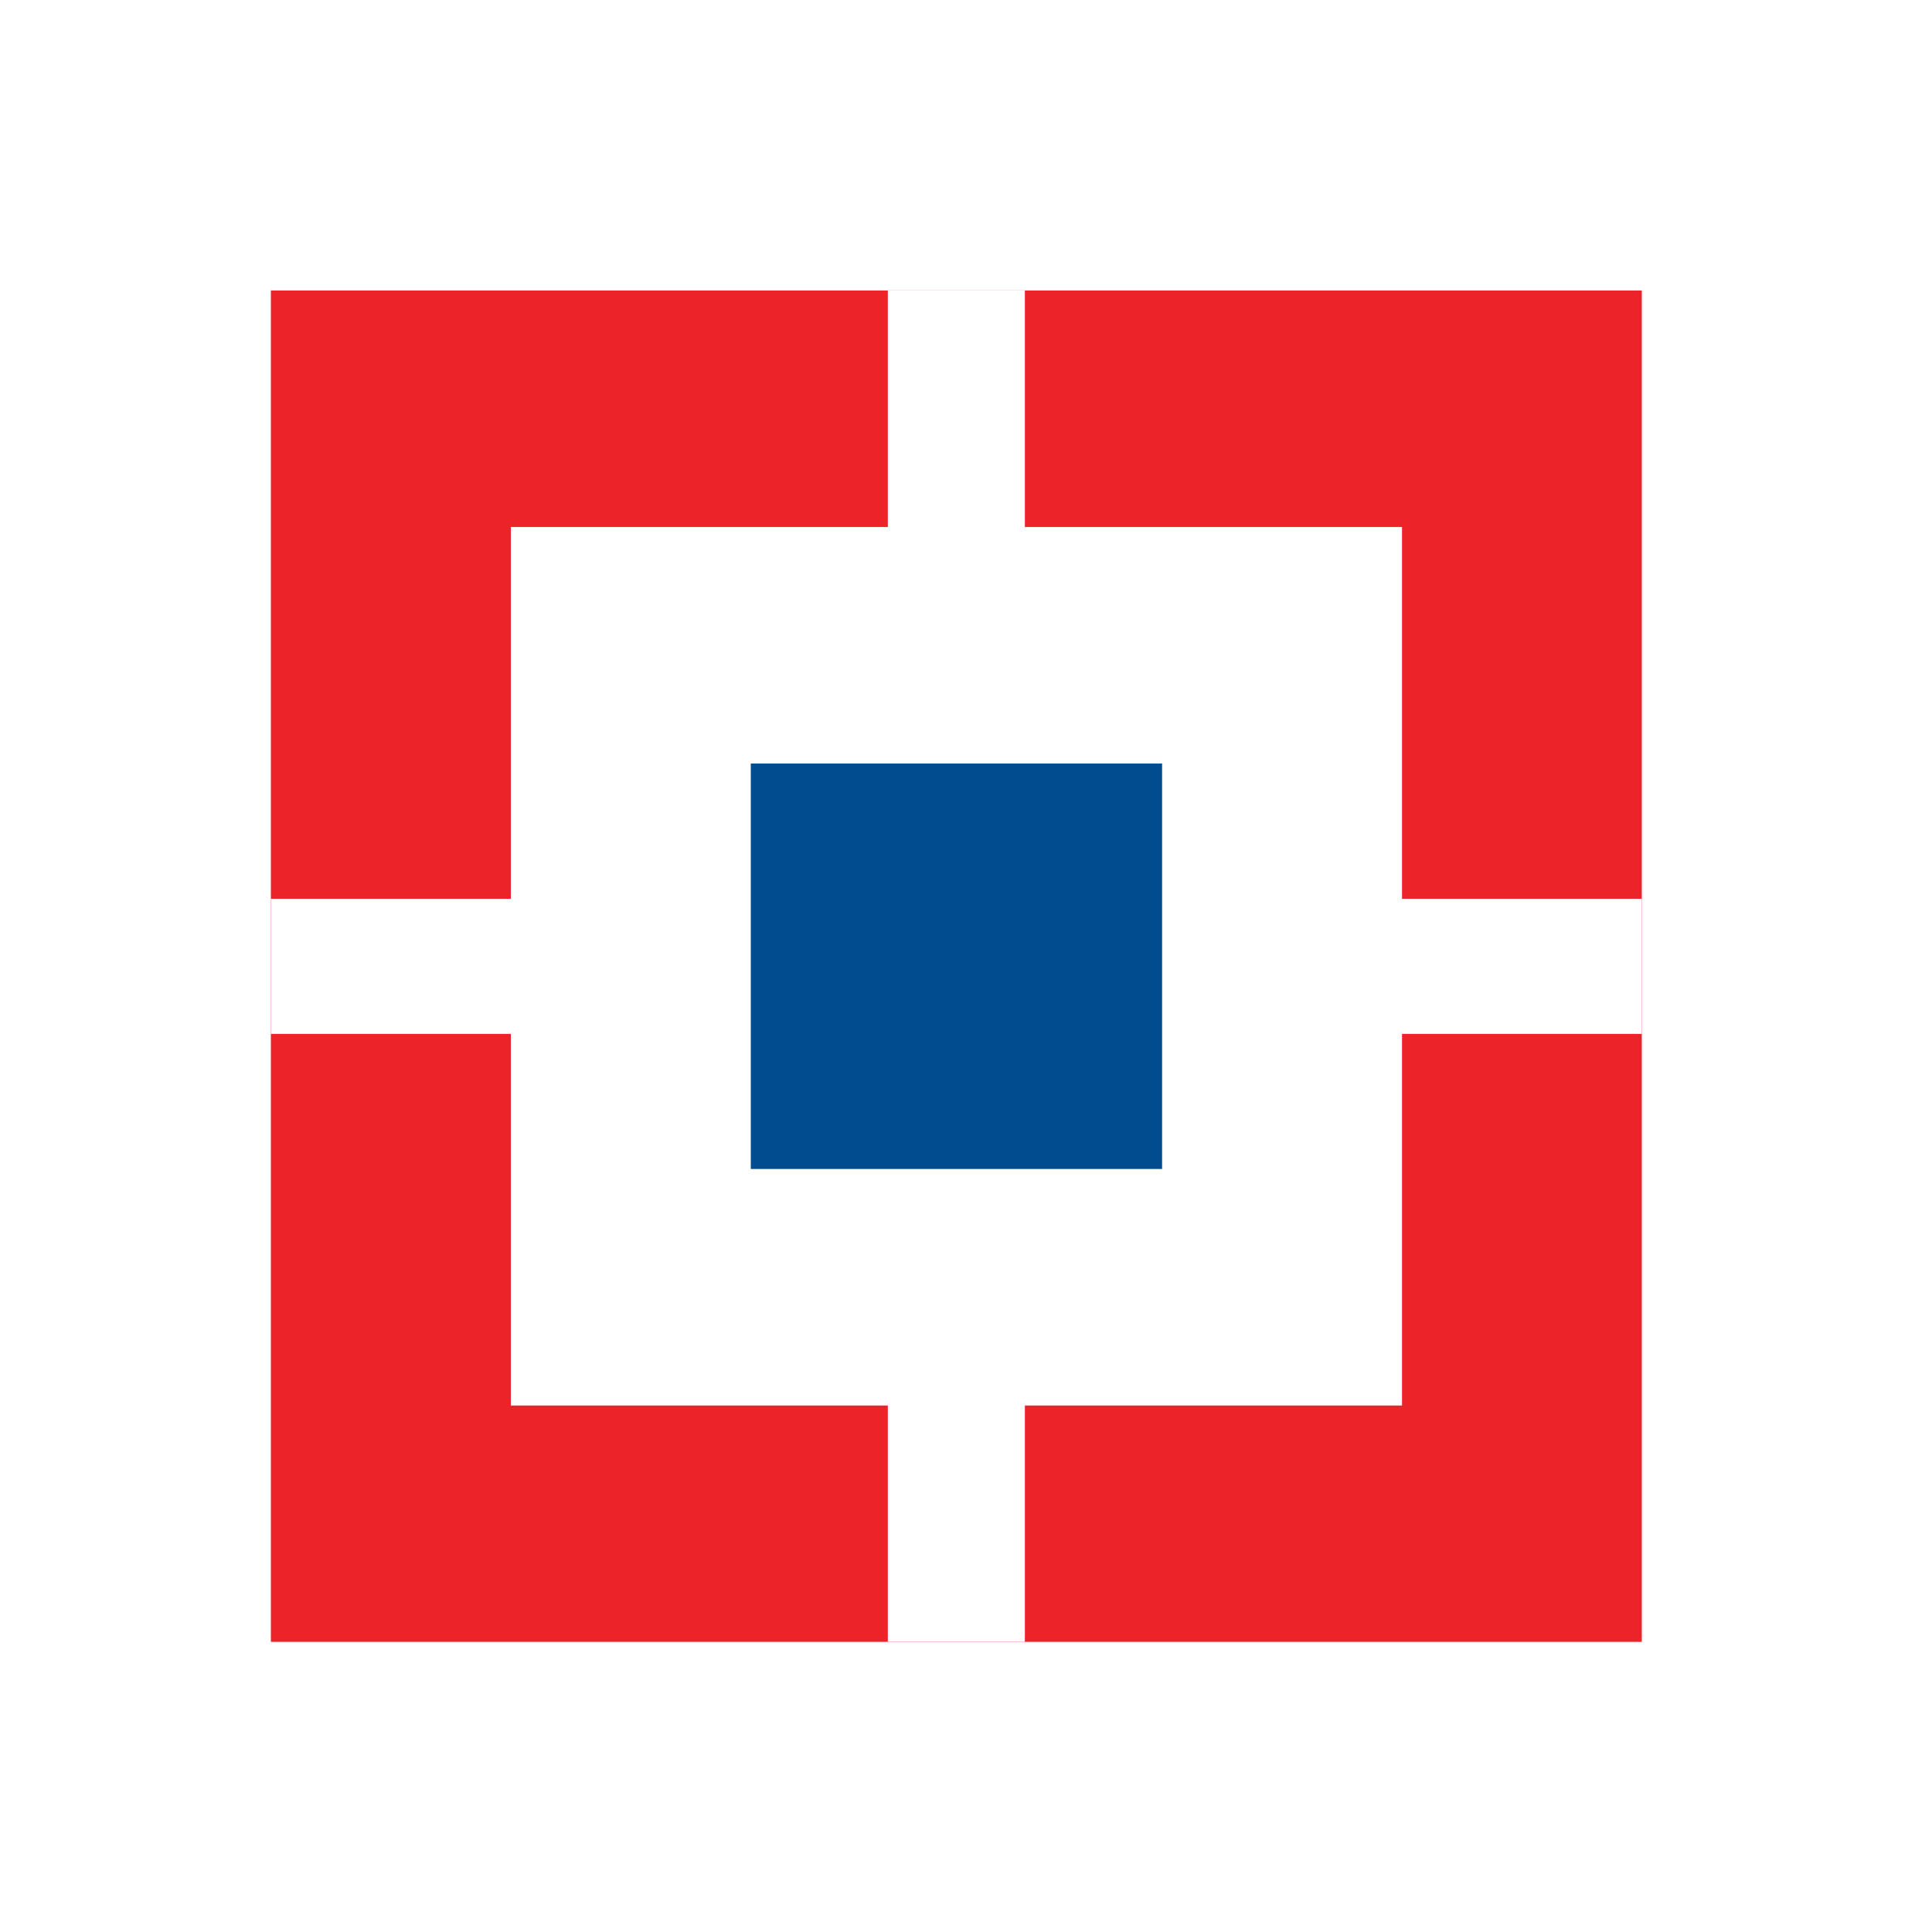 <svg width="100" height="100" viewBox="0 0 100 100" fill="none" xmlns="http://www.w3.org/2000/svg">
<rect width="100" height="100" fill="white"/>
<g clip-path="url(#clip0_95_2)">
<path d="M14.021 15.035H84.979V84.983H14.021V15.035Z" fill="#ED232A"/>
<path d="M26.441 27.277H72.568V72.749H26.441V27.277Z" fill="white"/>
<path d="M45.954 15.035H53.047V84.983H45.954V15.035Z" fill="white"/>
<path d="M14.021 46.522H84.979V53.514H14.021V46.522Z" fill="white"/>
<path d="M38.861 39.52H60.149V60.506H38.861V39.52Z" fill="#004C8F"/>
</g>
<defs>
<clipPath id="clip0_95_2">
<rect width="71" height="70" fill="white" transform="translate(14 15)"/>
</clipPath>
</defs>
</svg>
